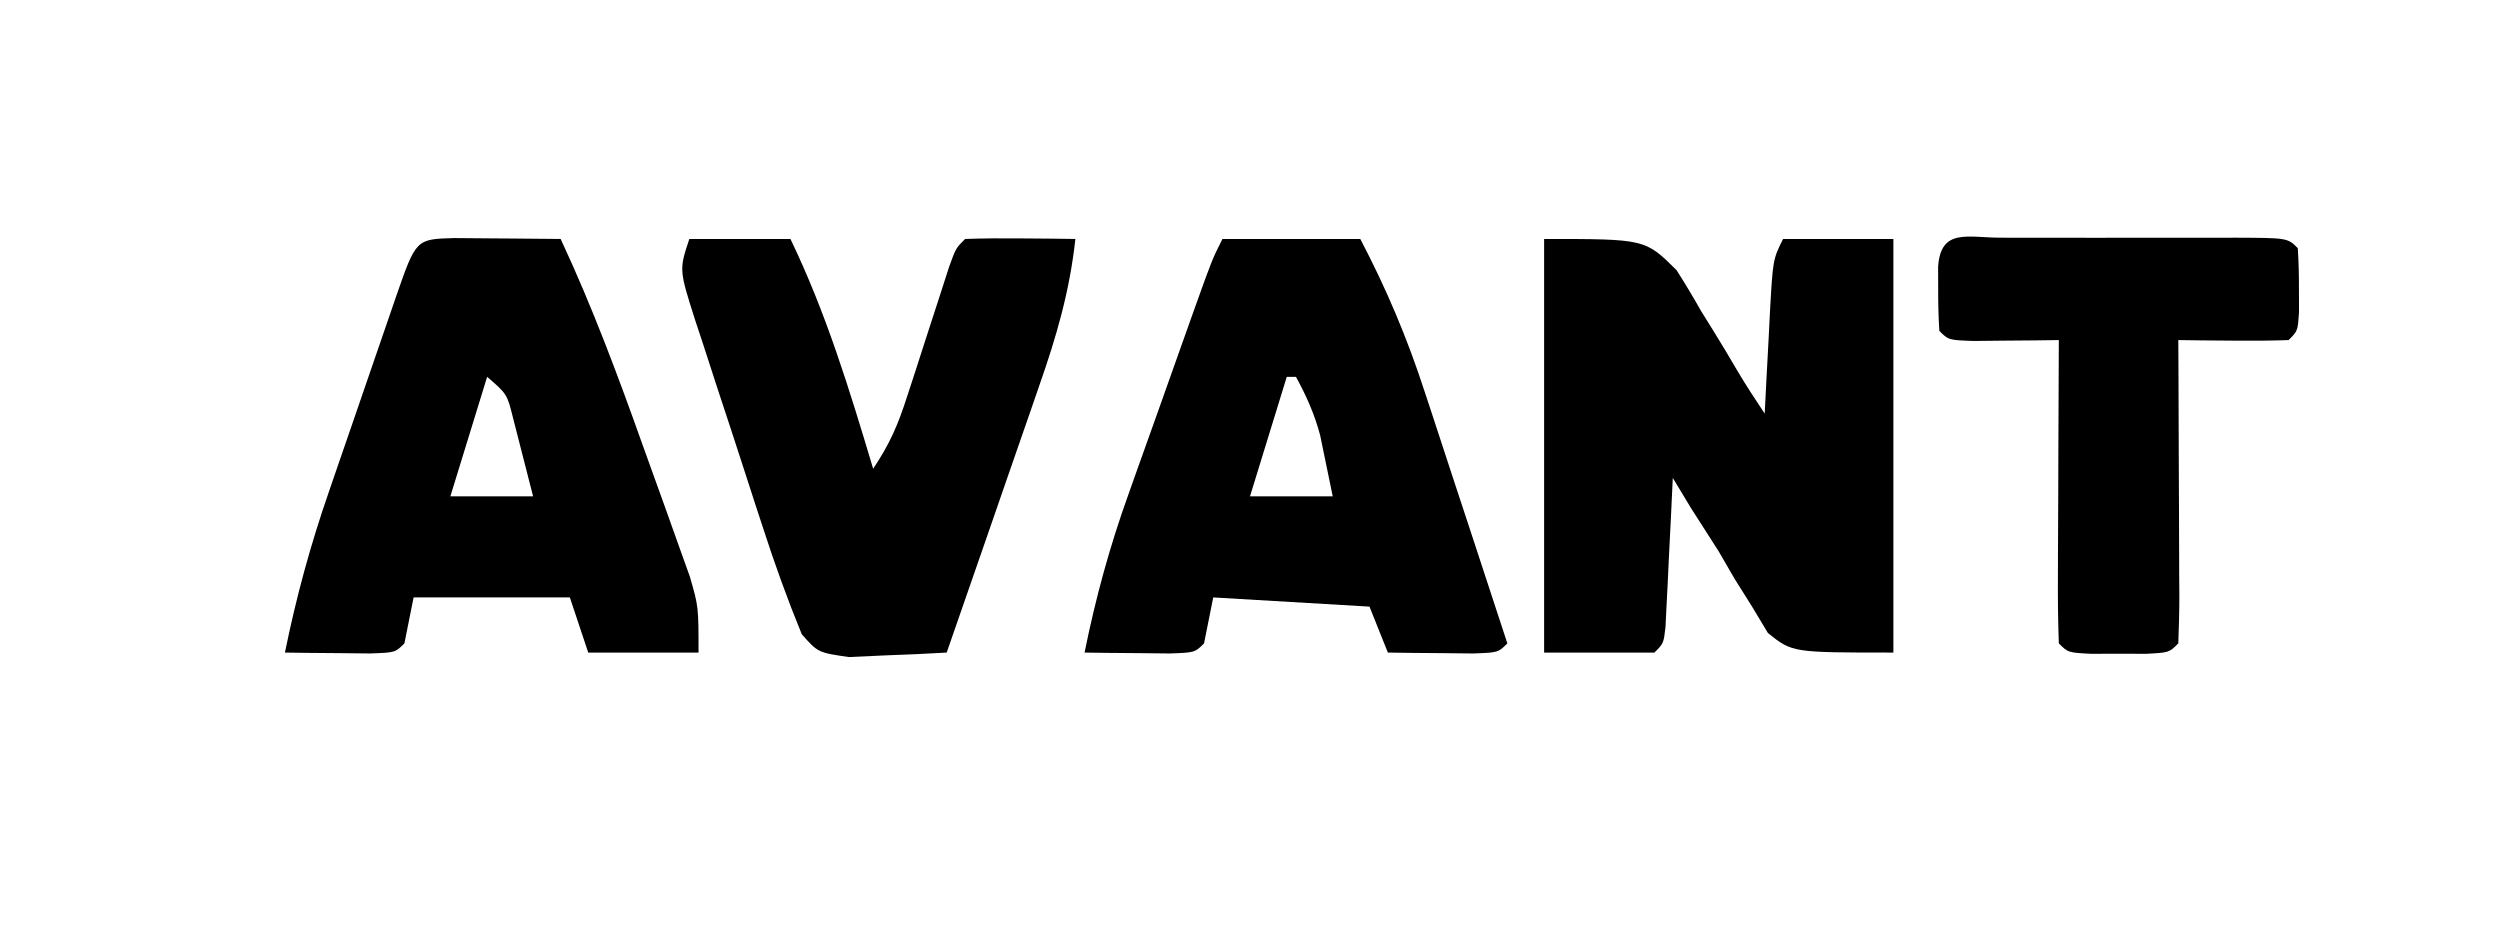 <?xml version="1.0" encoding="UTF-8"?>
<svg version="1.1" xmlns="http://www.w3.org/2000/svg" width="272" height="101">
<path d="M0 0 C11 0 11 0 14.41 3.395 C15.334 4.843 16.218 6.317 17.062 7.812 C17.521 8.55 17.979 9.288 18.451 10.049 C19.298 11.419 20.129 12.798 20.938 14.191 C21.9 15.83 22.946 17.419 24 19 C24.091 17.194 24.091 17.194 24.184 15.352 C24.268 13.776 24.353 12.201 24.438 10.625 C24.477 9.831 24.516 9.037 24.557 8.219 C24.887 2.227 24.887 2.227 26 0 C29.96 0 33.92 0 38 0 C38 14.85 38 29.7 38 45 C27 45 27 45 24.352 42.875 C23.782 41.926 23.212 40.977 22.625 40 C21.999 39.004 21.372 38.007 20.727 36.98 C20.157 35.997 19.587 35.013 19 34 C18.003 32.436 17.003 30.873 16 29.312 C15.34 28.219 14.68 27.126 14 26 C13.939 27.288 13.879 28.576 13.816 29.902 C13.732 31.581 13.647 33.259 13.562 34.938 C13.523 35.788 13.484 36.638 13.443 37.514 C13.401 38.323 13.36 39.131 13.316 39.965 C13.261 41.088 13.261 41.088 13.205 42.234 C13 44 13 44 12 45 C8.04 45 4.08 45 0 45 C0 30.15 0 15.3 0 0 Z " fill="#000000" transform="translate(168,26)"/>
<path d="M0 0 C1.395 0.007 2.789 0.019 4.184 0.035 C4.895 0.04 5.605 0.044 6.338 0.049 C8.099 0.061 9.86 0.079 11.621 0.098 C15.071 7.491 17.894 15.066 20.623 22.747 C21.376 24.86 22.141 26.969 22.906 29.078 C23.39 30.433 23.873 31.789 24.355 33.145 C24.791 34.36 25.226 35.575 25.675 36.827 C26.621 40.098 26.621 40.098 26.621 45.098 C22.661 45.098 18.701 45.098 14.621 45.098 C13.961 43.118 13.301 41.138 12.621 39.098 C7.011 39.098 1.401 39.098 -4.379 39.098 C-4.874 41.573 -4.874 41.573 -5.379 44.098 C-6.379 45.098 -6.379 45.098 -9.102 45.195 C-10.204 45.184 -11.306 45.172 -12.441 45.16 C-13.546 45.151 -14.651 45.142 -15.789 45.133 C-17.071 45.115 -17.071 45.115 -18.379 45.098 C-17.161 39.107 -15.601 33.37 -13.594 27.598 C-13.202 26.455 -13.202 26.455 -12.802 25.289 C-12.256 23.699 -11.707 22.109 -11.156 20.52 C-10.31 18.078 -9.472 15.633 -8.635 13.188 C-8.101 11.637 -7.566 10.086 -7.031 8.535 C-6.78 7.803 -6.529 7.071 -6.27 6.316 C-4.114 0.119 -4.114 0.119 0 0 Z M3.621 15.098 C2.301 19.388 0.981 23.678 -0.379 28.098 C2.591 28.098 5.561 28.098 8.621 28.098 C8.171 26.304 7.711 24.513 7.246 22.723 C6.991 21.725 6.736 20.727 6.473 19.699 C5.797 16.972 5.797 16.972 3.621 15.098 Z " fill="#000000" transform="translate(49.379,25.902)"/>
<path d="M0 0 C4.95 0 9.9 0 15 0 C17.856 5.454 20.119 10.806 22.016 16.656 C22.276 17.444 22.537 18.232 22.806 19.043 C23.626 21.527 24.438 24.013 25.25 26.5 C25.809 28.198 26.369 29.896 26.93 31.594 C28.293 35.727 29.648 39.863 31 44 C30 45 30 45 27.277 45.098 C26.175 45.086 25.073 45.074 23.938 45.062 C22.28 45.049 22.28 45.049 20.59 45.035 C19.735 45.024 18.881 45.012 18 45 C17.34 43.35 16.68 41.7 16 40 C10.39 39.67 4.78 39.34 -1 39 C-1.495 41.475 -1.495 41.475 -2 44 C-3 45 -3 45 -5.723 45.098 C-6.825 45.086 -7.927 45.074 -9.062 45.062 C-10.167 45.053 -11.272 45.044 -12.41 45.035 C-13.692 45.018 -13.692 45.018 -15 45 C-13.802 39.077 -12.263 33.436 -10.215 27.754 C-9.954 27.017 -9.693 26.28 -9.423 25.52 C-8.6 23.199 -7.769 20.881 -6.938 18.562 C-6.376 16.983 -5.816 15.403 -5.256 13.822 C-4.722 12.32 -4.187 10.818 -3.652 9.316 C-3.401 8.611 -3.15 7.906 -2.892 7.18 C-1.119 2.237 -1.119 2.237 0 0 Z M7 15 C5.68 19.29 4.36 23.58 3 28 C5.97 28 8.94 28 12 28 C11.711 26.598 11.422 25.195 11.125 23.75 C10.963 22.961 10.8 22.172 10.633 21.359 C10.008 19.032 9.152 17.11 8 15 C7.67 15 7.34 15 7 15 Z " fill="#000000" transform="translate(133,26)"/>
<path d="M0 0 C3.63 0 7.26 0 11 0 C14.894 8.076 17.435 16.434 20 25 C21.827 22.259 22.695 20.239 23.691 17.148 C23.996 16.215 24.301 15.282 24.615 14.32 C24.928 13.348 25.24 12.376 25.562 11.375 C26.186 9.444 26.812 7.515 27.441 5.586 C27.717 4.73 27.992 3.875 28.276 2.994 C29 1 29 1 30 0 C32.02 -0.072 34.042 -0.084 36.062 -0.062 C37.72 -0.049 37.72 -0.049 39.41 -0.035 C40.265 -0.024 41.119 -0.012 42 0 C41.392 5.651 39.938 10.644 38.059 15.996 C37.771 16.83 37.484 17.663 37.188 18.522 C36.277 21.163 35.358 23.8 34.438 26.438 C33.815 28.236 33.193 30.035 32.572 31.834 C31.055 36.225 29.53 40.613 28 45 C25.731 45.135 23.459 45.232 21.188 45.312 C19.923 45.371 18.658 45.429 17.355 45.488 C14 45 14 45 12.235 43.01 C10.681 39.222 9.306 35.419 8.047 31.523 C7.782 30.716 7.518 29.909 7.245 29.078 C6.691 27.379 6.14 25.68 5.592 23.979 C4.749 21.373 3.891 18.773 3.031 16.172 C2.494 14.519 1.957 12.865 1.422 11.211 C1.035 10.044 1.035 10.044 0.639 8.853 C-1.115 3.344 -1.115 3.344 0 0 Z " fill="#000000" transform="translate(75,26)"/>
<path d="M0 0 C0.801 0.002 1.602 0.004 2.427 0.006 C3.245 0.005 4.062 0.004 4.905 0.003 C6.636 0.003 8.368 0.004 10.1 0.009 C12.76 0.014 15.42 0.009 18.08 0.002 C19.758 0.003 21.436 0.004 23.115 0.006 C23.916 0.004 24.717 0.002 25.542 0 C31.156 0.024 31.156 0.024 32.271 1.139 C32.369 2.636 32.401 4.138 32.396 5.639 C32.4 6.861 32.4 6.861 32.404 8.108 C32.271 10.139 32.271 10.139 31.271 11.139 C29.251 11.211 27.229 11.223 25.209 11.201 C24.104 11.192 22.999 11.183 21.861 11.174 C21.006 11.163 20.152 11.151 19.271 11.139 C19.279 12.631 19.279 12.631 19.287 14.152 C19.305 17.829 19.317 21.506 19.326 25.183 C19.331 26.777 19.338 28.371 19.347 29.964 C19.359 32.25 19.364 34.536 19.369 36.823 C19.374 37.539 19.379 38.256 19.384 38.994 C19.385 40.71 19.333 42.425 19.271 44.139 C18.271 45.139 18.271 45.139 15.802 45.272 C14.302 45.268 14.302 45.268 12.771 45.264 C11.771 45.267 10.77 45.269 9.74 45.272 C7.271 45.139 7.271 45.139 6.271 44.139 C6.183 41.691 6.156 39.271 6.173 36.823 C6.175 36.091 6.176 35.36 6.178 34.607 C6.183 32.264 6.196 29.92 6.209 27.576 C6.214 25.991 6.218 24.406 6.222 22.821 C6.233 18.927 6.251 15.033 6.271 11.139 C5.416 11.151 4.562 11.162 3.681 11.174 C2.577 11.183 1.472 11.192 0.334 11.201 C-0.769 11.213 -1.871 11.225 -3.006 11.237 C-5.729 11.139 -5.729 11.139 -6.729 10.139 C-6.827 8.642 -6.859 7.14 -6.854 5.639 C-6.856 4.824 -6.859 4.01 -6.862 3.17 C-6.582 -1.109 -3.601 0.015 0 0 Z " fill="#000000" transform="translate(217.729,25.861)"/>
</svg>

